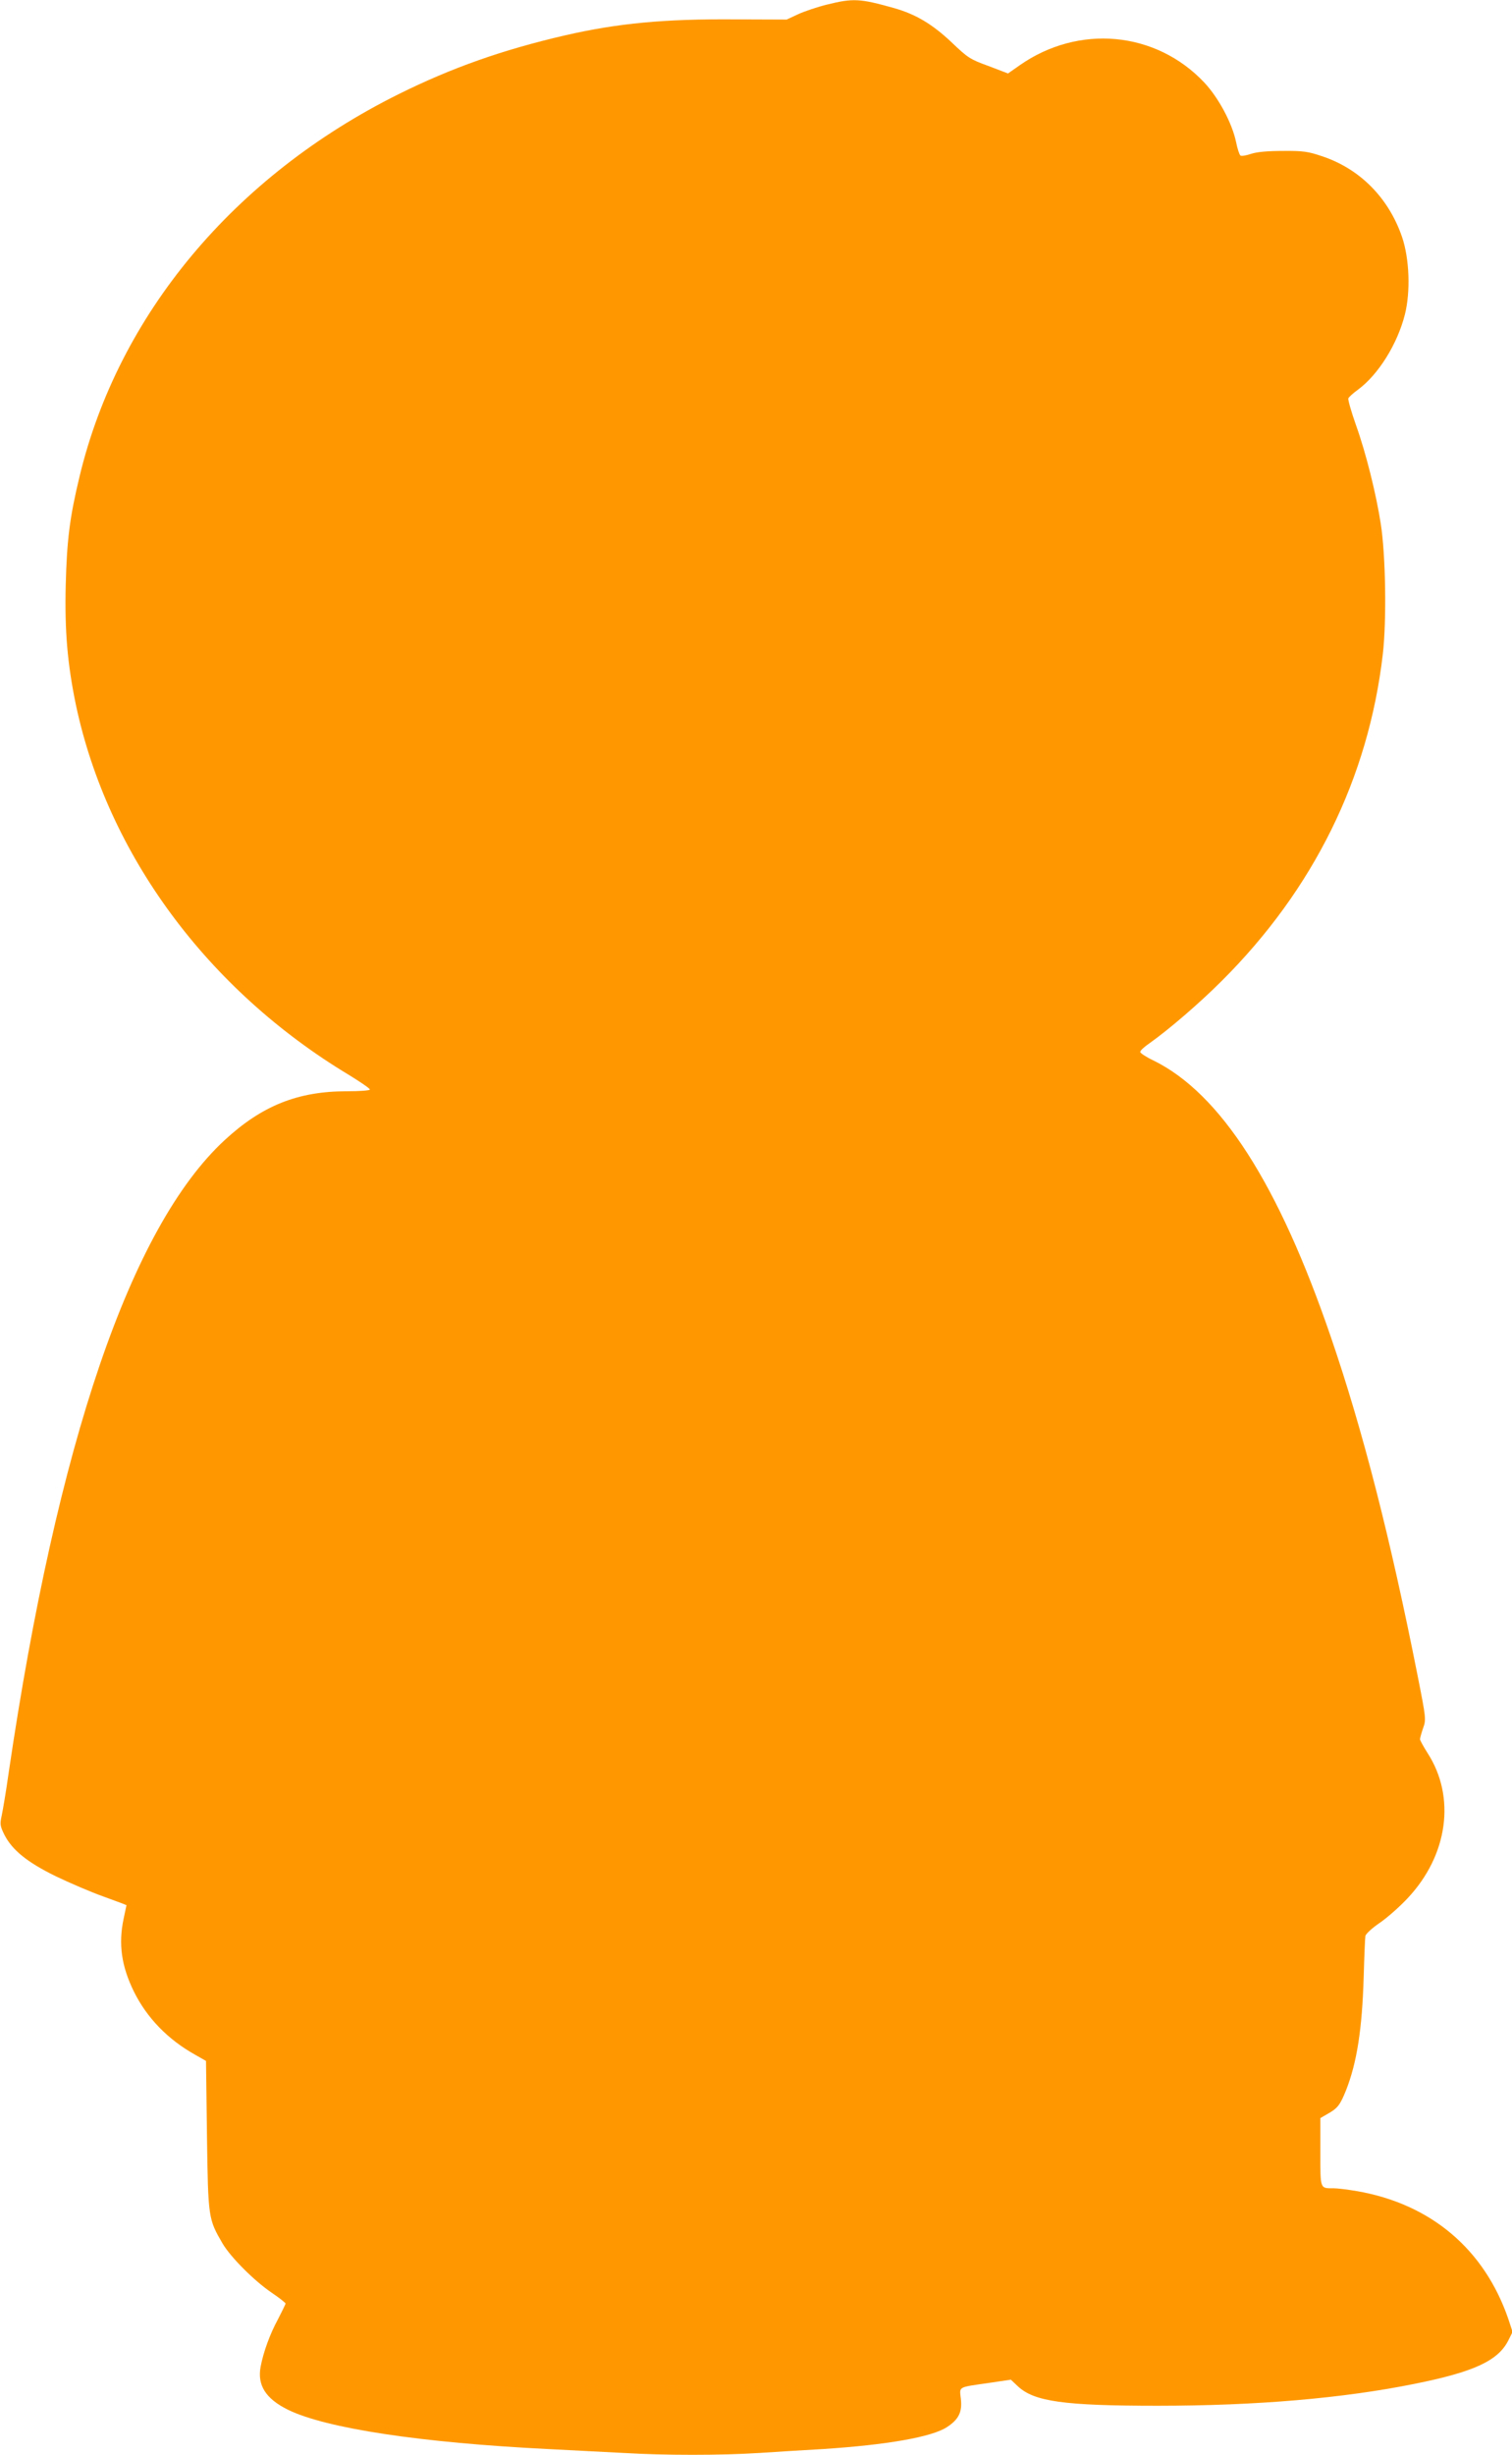<?xml version="1.0" standalone="no"?>
<!DOCTYPE svg PUBLIC "-//W3C//DTD SVG 20010904//EN"
 "http://www.w3.org/TR/2001/REC-SVG-20010904/DTD/svg10.dtd">
<svg version="1.0" xmlns="http://www.w3.org/2000/svg"
 width="789pt" height="1280pt" viewBox="0 0 789 1280"
 preserveAspectRatio="xMidYMid meet">
<g transform="translate(0,1280) scale(0.1,-0.1)"
fill="#ff9800" stroke="none">
<path d="M4315 12776 c-49 -12 -117 -35 -150 -50 l-60 -28 -265 1 c-372 3
-615 -20 -890 -83 -329 -76 -594 -170 -870 -307 -859 -427 -1463 -1151 -1665
-1994 -51 -212 -66 -329 -72 -565 -6 -240 9 -412 53 -625 165 -779 685 -1485
1425 -1930 60 -37 109 -70 109 -76 0 -5 -52 -9 -120 -9 -256 0 -443 -75 -638
-255 -490 -453 -873 -1577 -1127 -3300 -13 -93 -30 -193 -36 -221 -10 -46 -9
-54 14 -101 41 -80 120 -144 270 -217 73 -35 185 -83 250 -106 64 -23 117 -43
117 -44 0 0 -7 -33 -15 -71 -28 -132 -11 -248 54 -380 68 -137 177 -249 318
-328 l58 -33 5 -389 c6 -433 7 -435 82 -564 43 -72 164 -193 255 -255 40 -27
73 -53 73 -57 0 -4 -18 -40 -39 -81 -43 -79 -76 -171 -91 -248 -18 -97 26
-167 143 -225 199 -97 693 -172 1362 -205 121 -6 295 -15 387 -20 215 -13 512
-13 713 0 88 6 234 15 325 20 340 22 573 63 652 115 61 40 80 79 72 147 -7 66
-19 59 146 83 l115 17 36 -34 c85 -80 240 -102 729 -102 517 0 968 39 1340
114 310 62 436 120 490 225 l23 46 -22 67 c-125 364 -404 600 -789 667 -47 8
-102 15 -122 15 -73 0 -70 -7 -70 189 l0 177 38 22 c52 29 65 46 96 123 57
145 84 320 92 589 3 107 7 204 9 216 3 11 35 41 75 68 38 26 104 84 145 128
211 224 253 528 104 758 -21 33 -39 66 -39 71 0 6 7 32 16 58 16 45 16 49 -29
276 -141 712 -285 1276 -452 1763 -273 798 -576 1271 -927 1443 -38 18 -68 38
-68 44 0 7 21 27 48 45 103 73 263 211 377 325 480 478 766 1058 841 1705 20
175 15 516 -11 680 -24 155 -77 368 -129 513 -25 71 -43 134 -40 140 3 7 25
27 50 45 107 79 206 238 245 392 30 119 24 291 -15 405 -70 204 -221 356 -419
421 -71 24 -98 28 -202 27 -81 0 -135 -5 -166 -15 -26 -9 -51 -13 -56 -9 -5 3
-16 35 -23 71 -21 99 -91 230 -166 310 -253 268 -656 305 -964 89 l-60 -42
-102 39 c-97 35 -108 43 -193 124 -101 95 -187 146 -300 178 -178 50 -213 52
-350 18z"/>
</g>
</svg>
